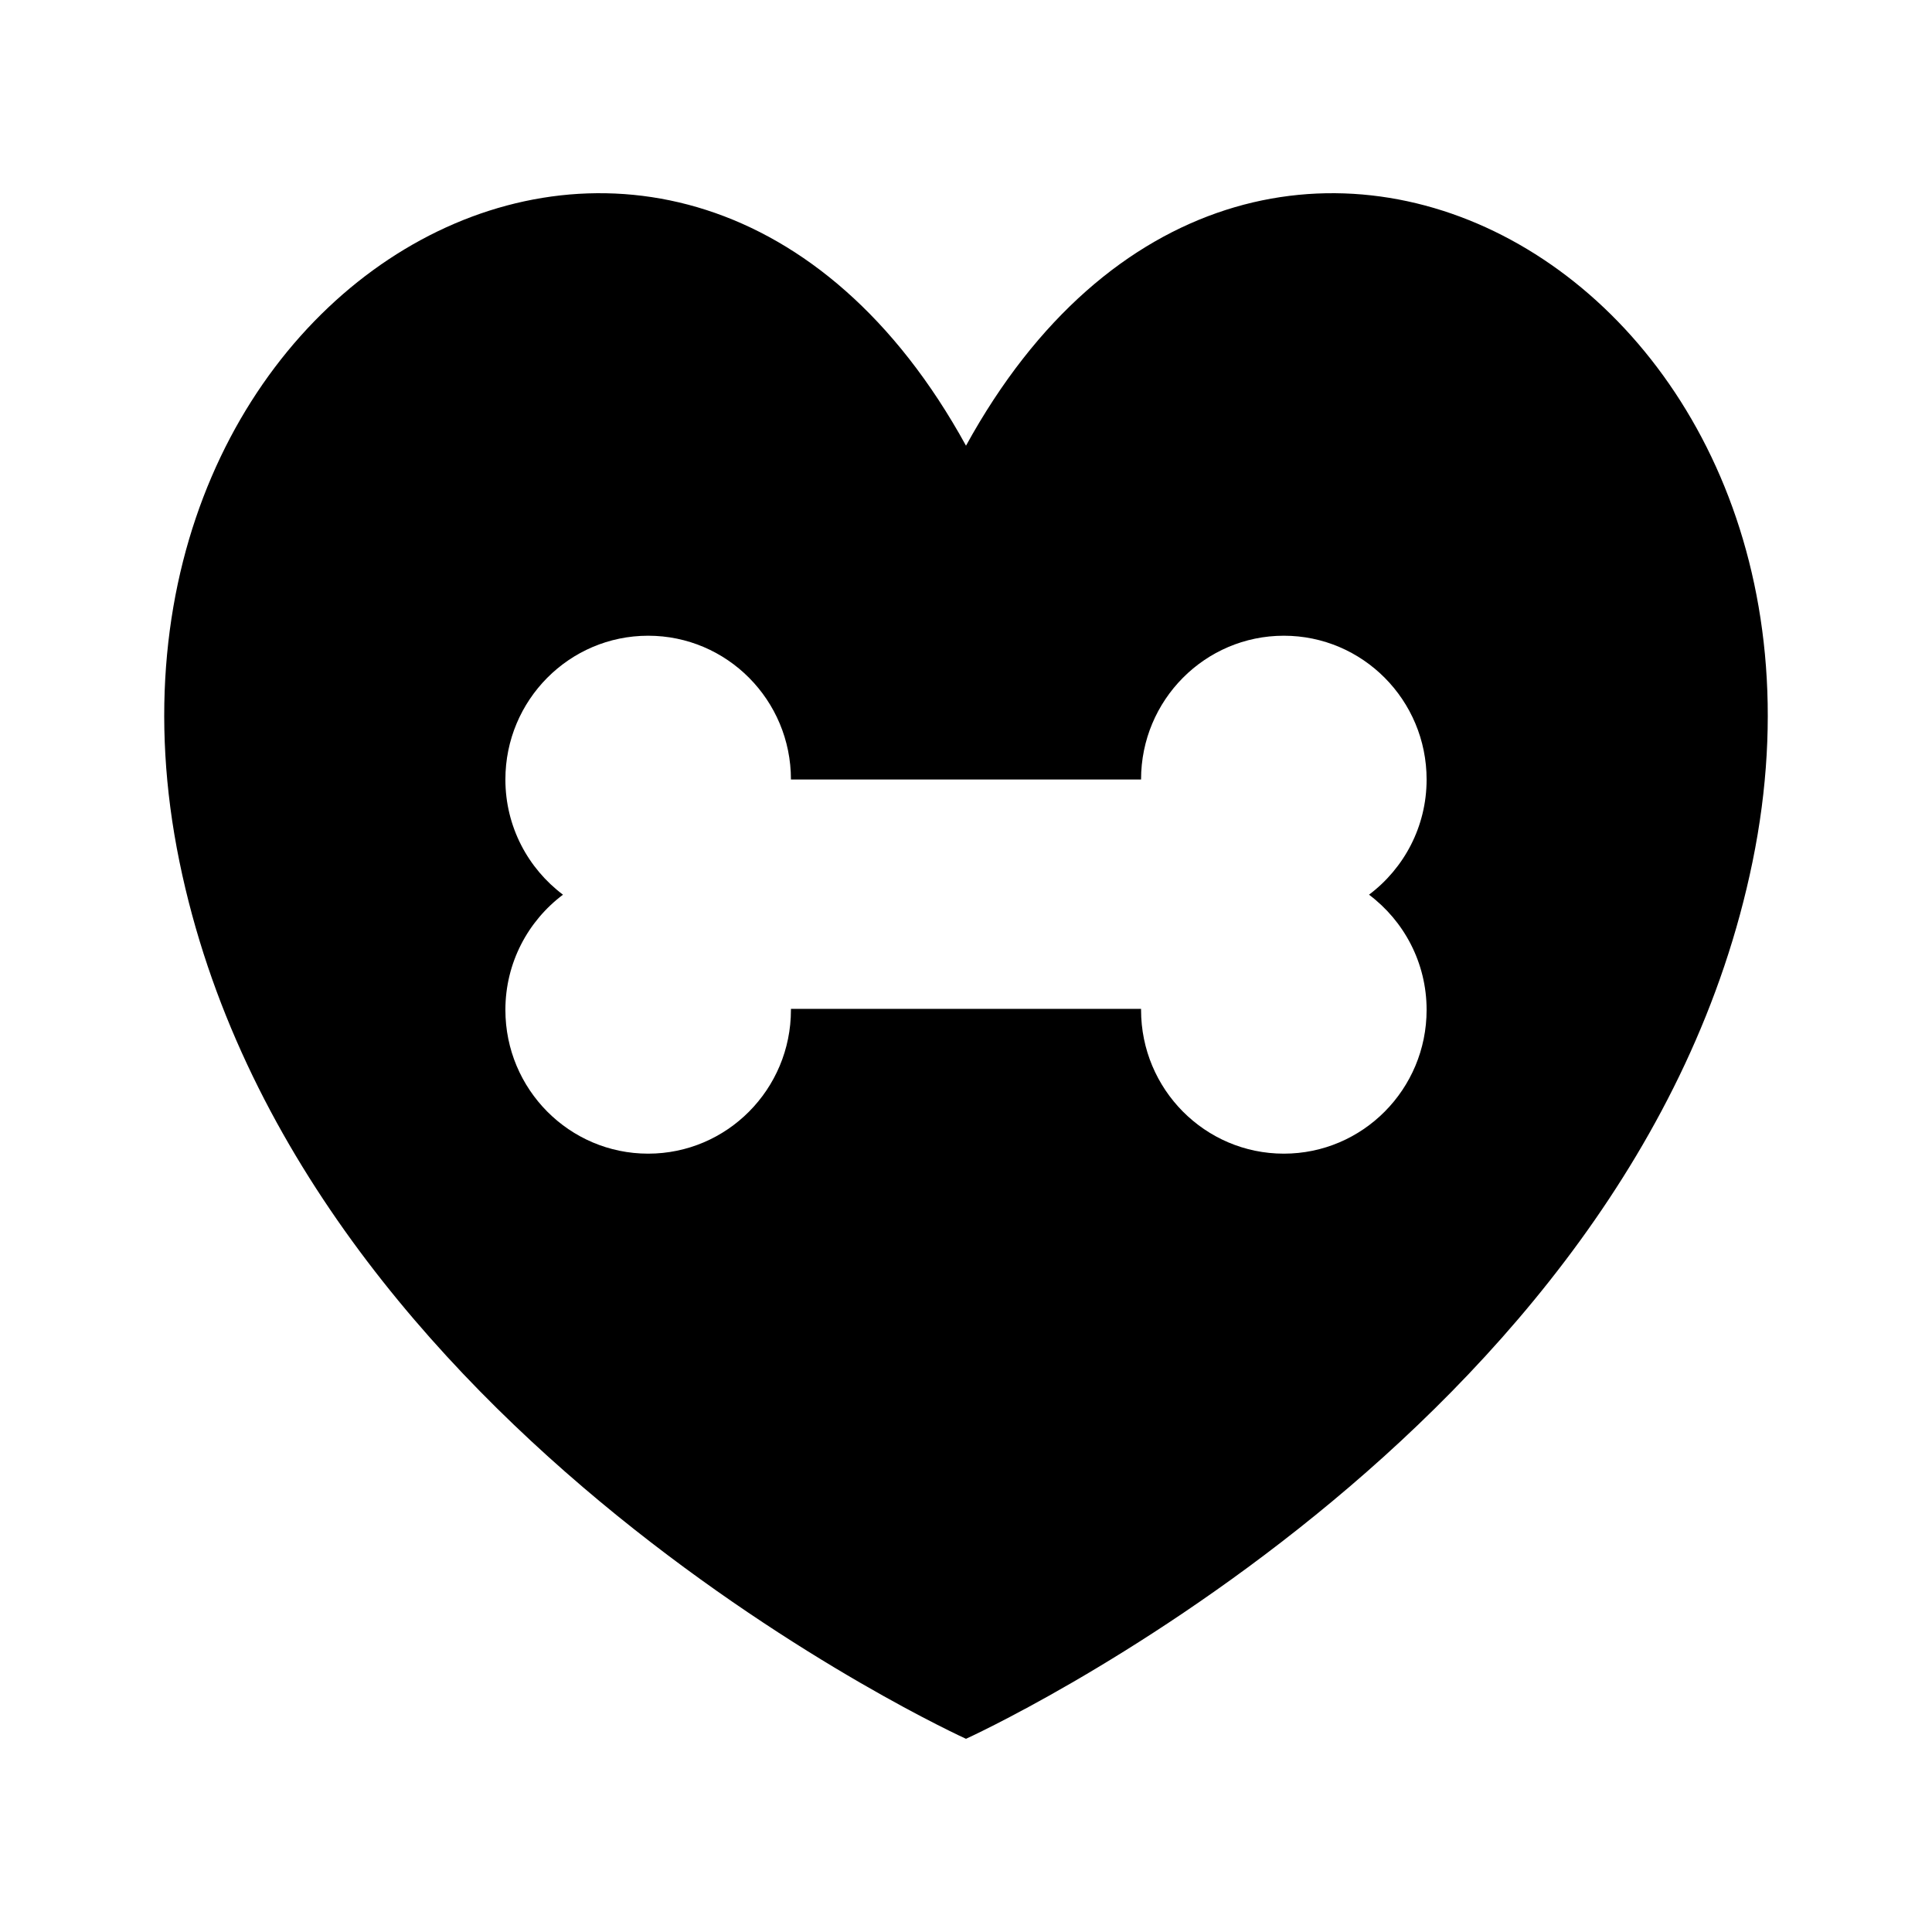 <?xml version="1.0" encoding="UTF-8" standalone="no"?><!-- icon666.com - MILLIONS OF FREE VECTOR ICONS --><svg width="1024" height="1024" id="Layer_1" enable-background="new 0 0 100 100" viewBox="0 0 100 100" xmlns="http://www.w3.org/2000/svg"><path d="m50 23.069c-14.709-26.78-46.938-8.81-40.711 21.535 6.091 29.693 40.711 45.396 40.711 45.396s34.617-15.702 40.711-45.396c6.228-30.345-26.006-48.315-40.711-21.535zm23.841 29.202c0 4.11-3.309 7.442-7.39 7.442s-7.39-3.332-7.39-7.442v-.052h-18.122v.052c0 4.11-3.309 7.442-7.39 7.442s-7.39-3.332-7.39-7.442c0-2.443 1.175-4.605 2.981-5.962-1.806-1.357-2.981-3.518-2.981-5.962 0-4.11 3.309-7.442 7.39-7.442s7.39 3.332 7.39 7.442h18.122c0-4.11 3.309-7.442 7.39-7.442s7.39 3.332 7.39 7.442c0 2.444-1.175 4.605-2.981 5.962 1.806 1.357 2.981 3.519 2.981 5.962z"/></svg>
